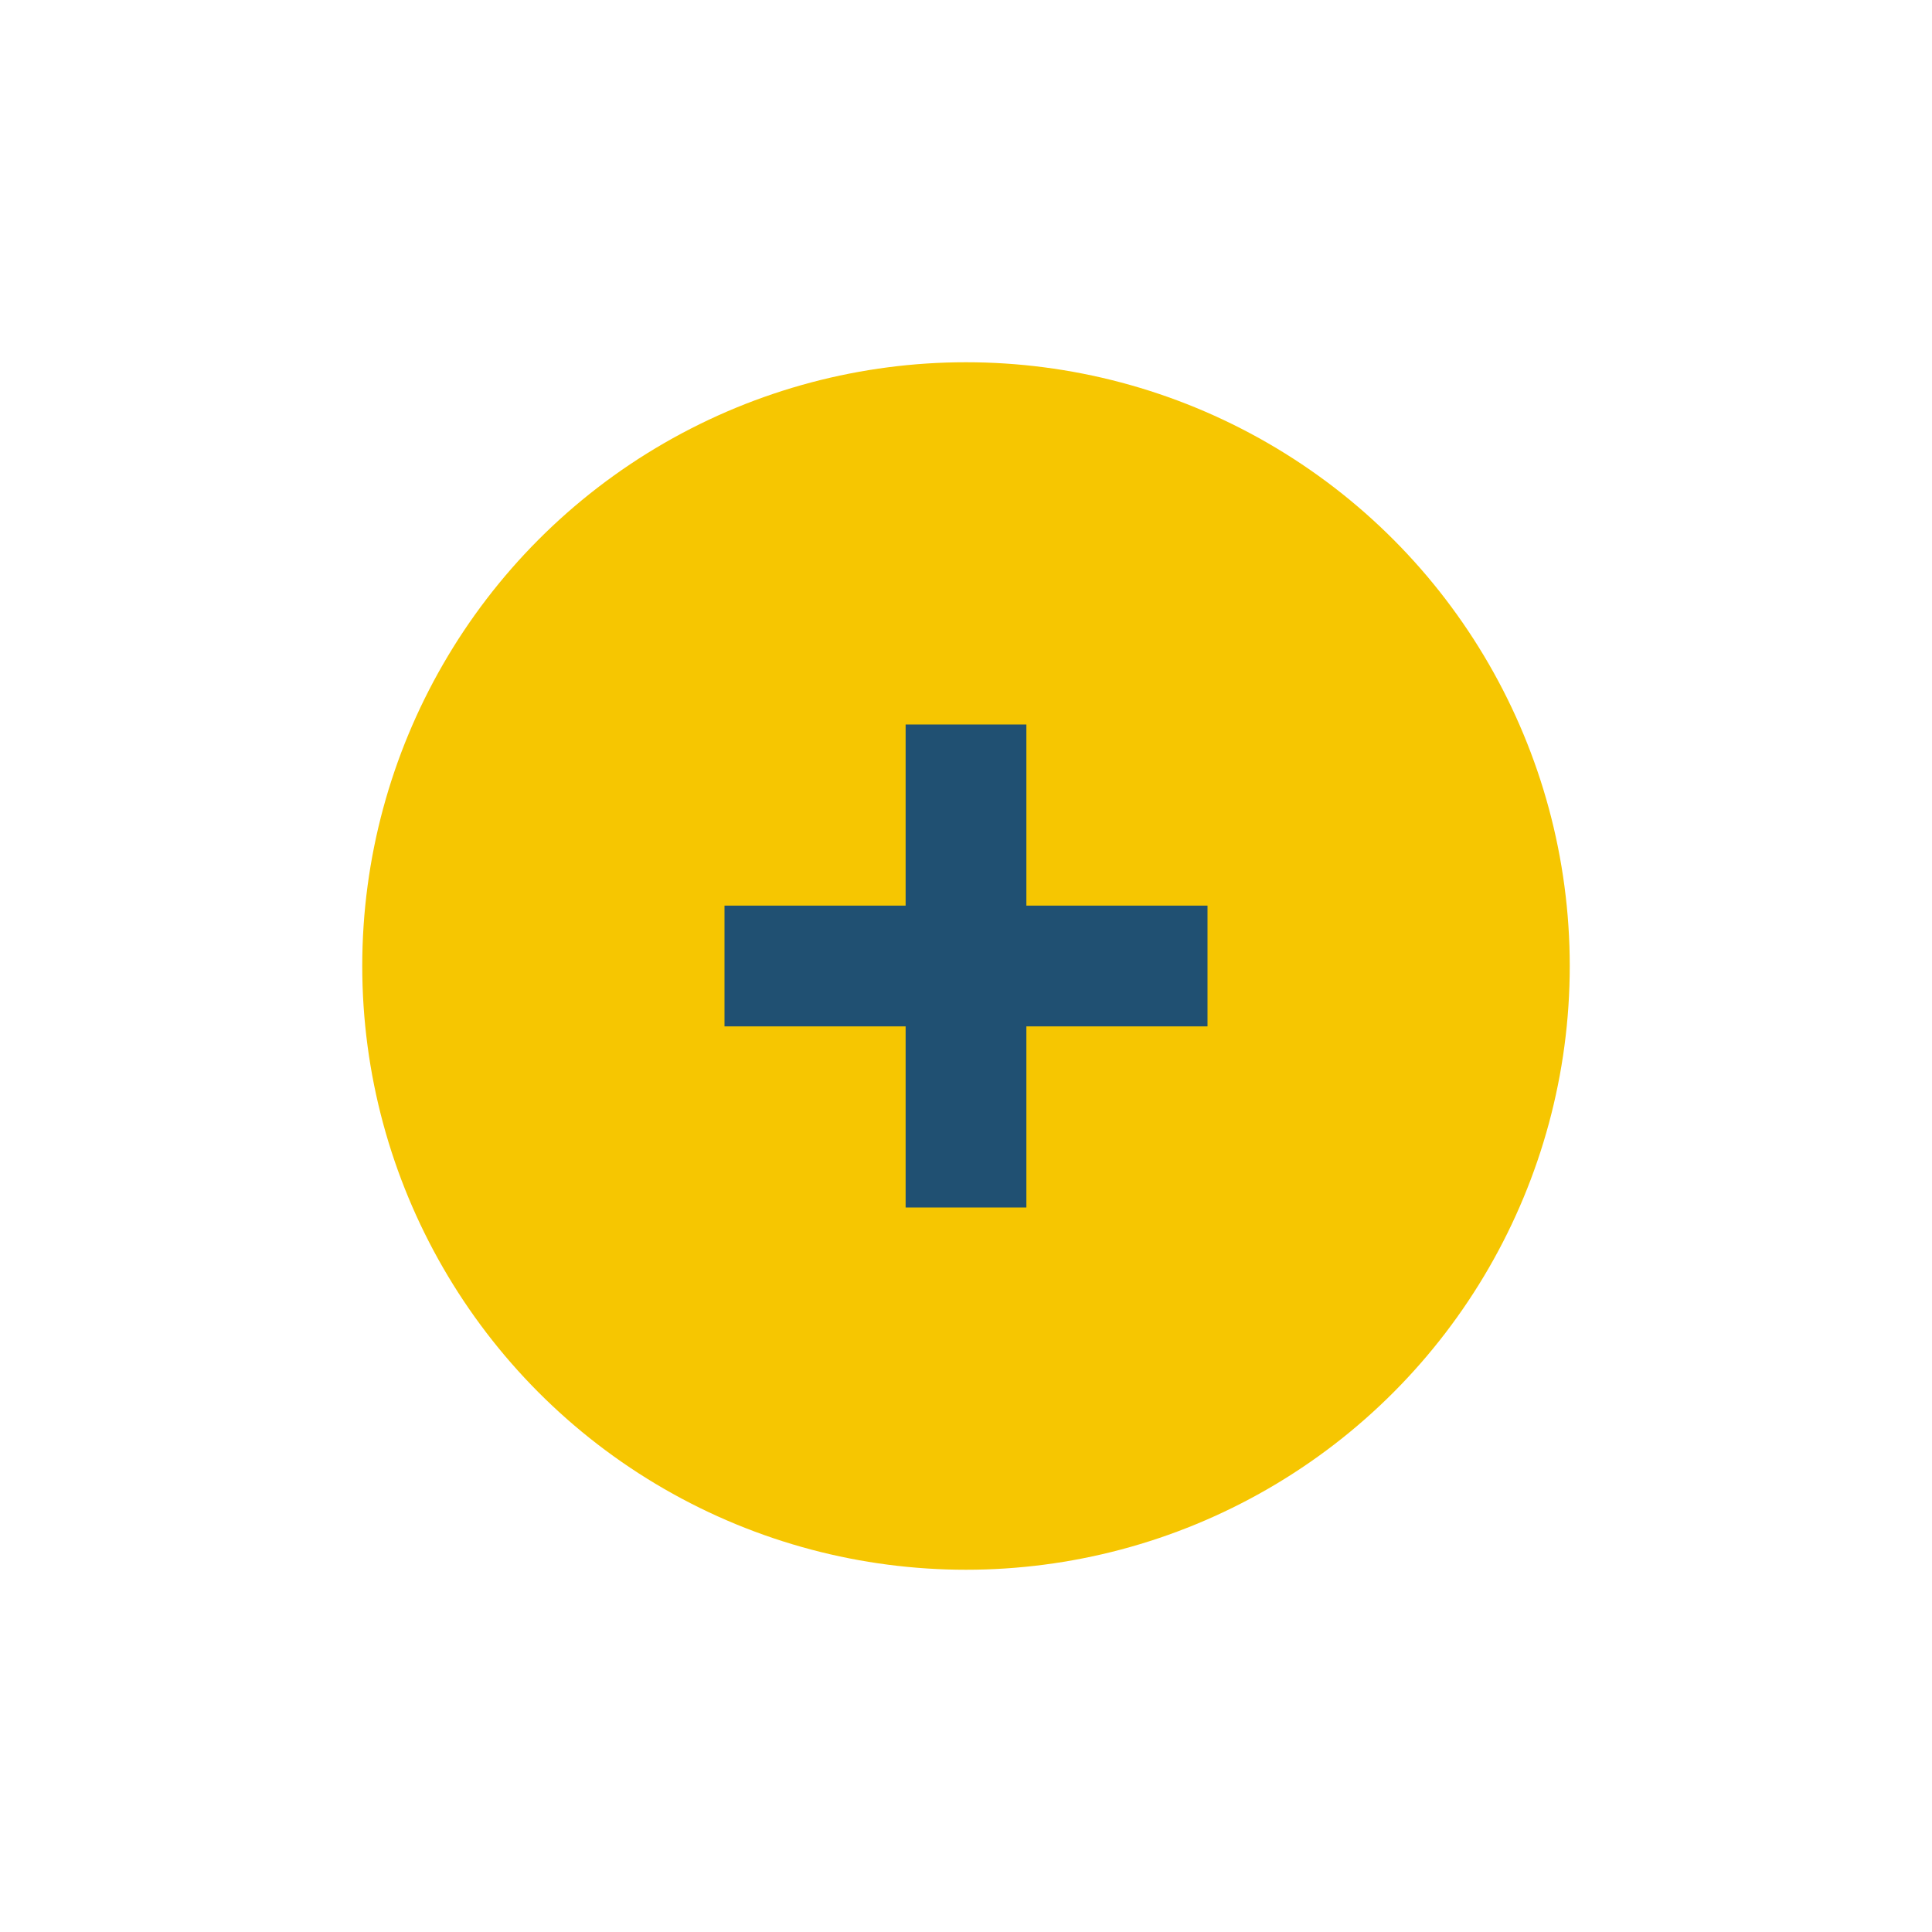 <?xml version="1.0" encoding="UTF-8"?>
<svg xmlns="http://www.w3.org/2000/svg" width="32" height="32" viewBox="0 0 32 32"><circle cx="16" cy="16" r="10" fill="#F6C601"/><path d="M12 16h8m-4-4v8" stroke="#205072" stroke-width="2"/></svg>